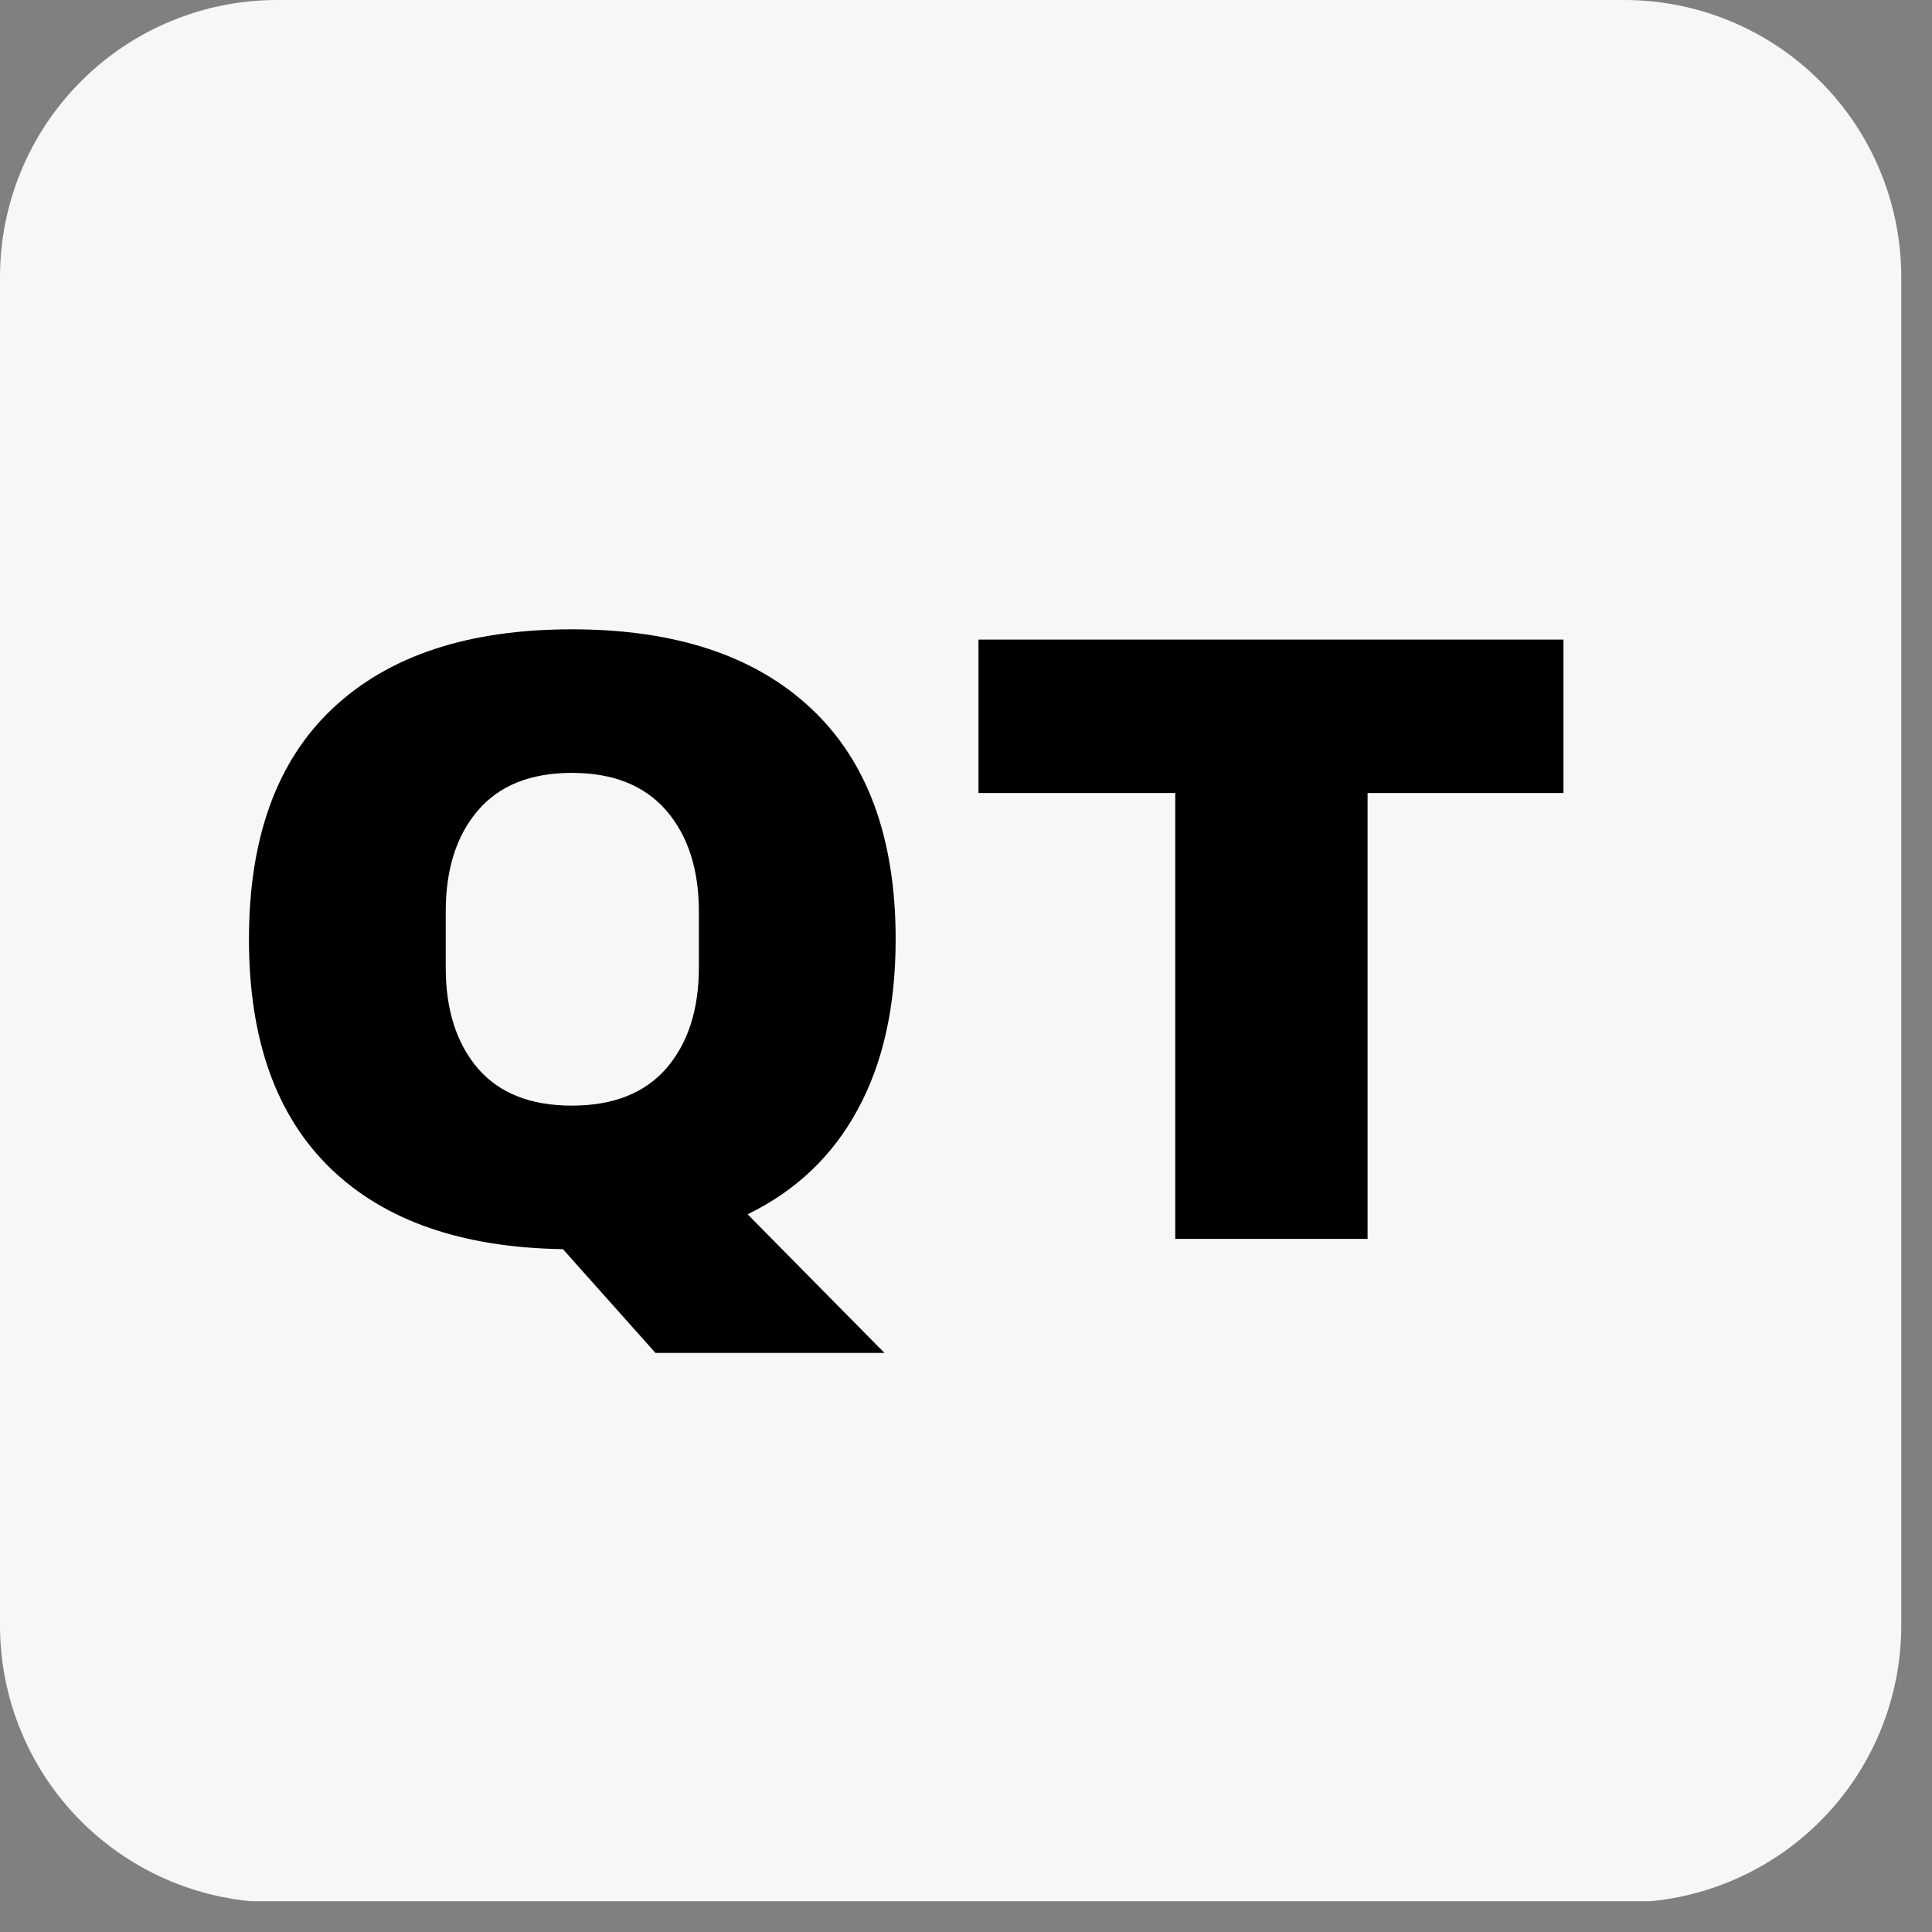 <svg xmlns="http://www.w3.org/2000/svg" xmlns:xlink="http://www.w3.org/1999/xlink" width="90" zoomAndPan="magnify" viewBox="0 0 67.5 67.5" height="90" preserveAspectRatio="xMidYMid meet" version="1.0"><rect x="0" y="0" width="67.5" height="67.5" fill="#808080" stroke="none"/><defs><g/><clipPath id="542b5eb42f"><path d="M 0 0 L 66.426 0 L 66.426 66.684 L 0 66.684 Z M 0 0 " clip-rule="nonzero"/></clipPath><clipPath id="d2d4d07f7f"><path d="M 9.68 0 L 56.746 0 C 59.312 0 61.777 1.02 63.59 2.836 C 65.406 4.648 66.426 7.113 66.426 9.68 L 66.426 56.789 C 66.426 59.355 65.406 61.816 63.59 63.633 C 61.777 65.445 59.312 66.469 56.746 66.469 L 9.68 66.469 C 7.113 66.469 4.648 65.445 2.836 63.633 C 1.02 61.816 0 59.355 0 56.789 L 0 9.68 C 0 7.113 1.02 4.648 2.836 2.836 C 4.648 1.02 7.113 0 9.68 0 Z M 9.68 0 " clip-rule="nonzero"/></clipPath></defs><g clip-path="url(#542b5eb42f)"><g clip-path="url(#d2d4d07f7f)"><path fill="#f7f7f7" d="M 0 0 L 66.426 0 L 66.426 66.426 L 0 66.426 Z M 0 0 " fill-opacity="1" fill-rule="nonzero"/></g></g><g fill="#000000" fill-opacity="1"><g transform="translate(7.323, 43.284)"><g><path d="M 1.375 -10.469 C 1.375 -14.008 2.348 -16.695 4.297 -18.531 C 6.254 -20.375 9.039 -21.297 12.656 -21.297 C 16.27 -21.297 19.055 -20.375 21.016 -18.531 C 22.984 -16.688 23.969 -14 23.969 -10.469 C 23.969 -8.113 23.523 -6.129 22.641 -4.516 C 21.766 -2.898 20.484 -1.68 18.797 -0.859 L 23.578 3.984 L 15.578 3.984 L 12.344 0.359 C 8.82 0.305 6.113 -0.633 4.219 -2.469 C 2.32 -4.312 1.375 -6.977 1.375 -10.469 Z M 17.094 -11.438 C 17.094 -12.914 16.711 -14.094 15.953 -14.969 C 15.191 -15.844 14.094 -16.281 12.656 -16.281 C 11.219 -16.281 10.125 -15.844 9.375 -14.969 C 8.625 -14.094 8.25 -12.914 8.25 -11.438 L 8.25 -9.484 C 8.25 -8.004 8.625 -6.828 9.375 -5.953 C 10.125 -5.086 11.219 -4.656 12.656 -4.656 C 14.094 -4.656 15.191 -5.086 15.953 -5.953 C 16.711 -6.828 17.094 -8.004 17.094 -9.484 Z M 17.094 -11.438 "/></g></g></g><g fill="#000000" fill-opacity="1"><g transform="translate(33.483, 43.284)"><g><path d="M 14.297 -15.578 L 14.297 0 L 7.578 0 L 7.578 -15.578 L 0.703 -15.578 L 0.703 -20.938 L 21.141 -20.938 L 21.141 -15.578 Z M 14.297 -15.578 "/></g></g></g></svg>